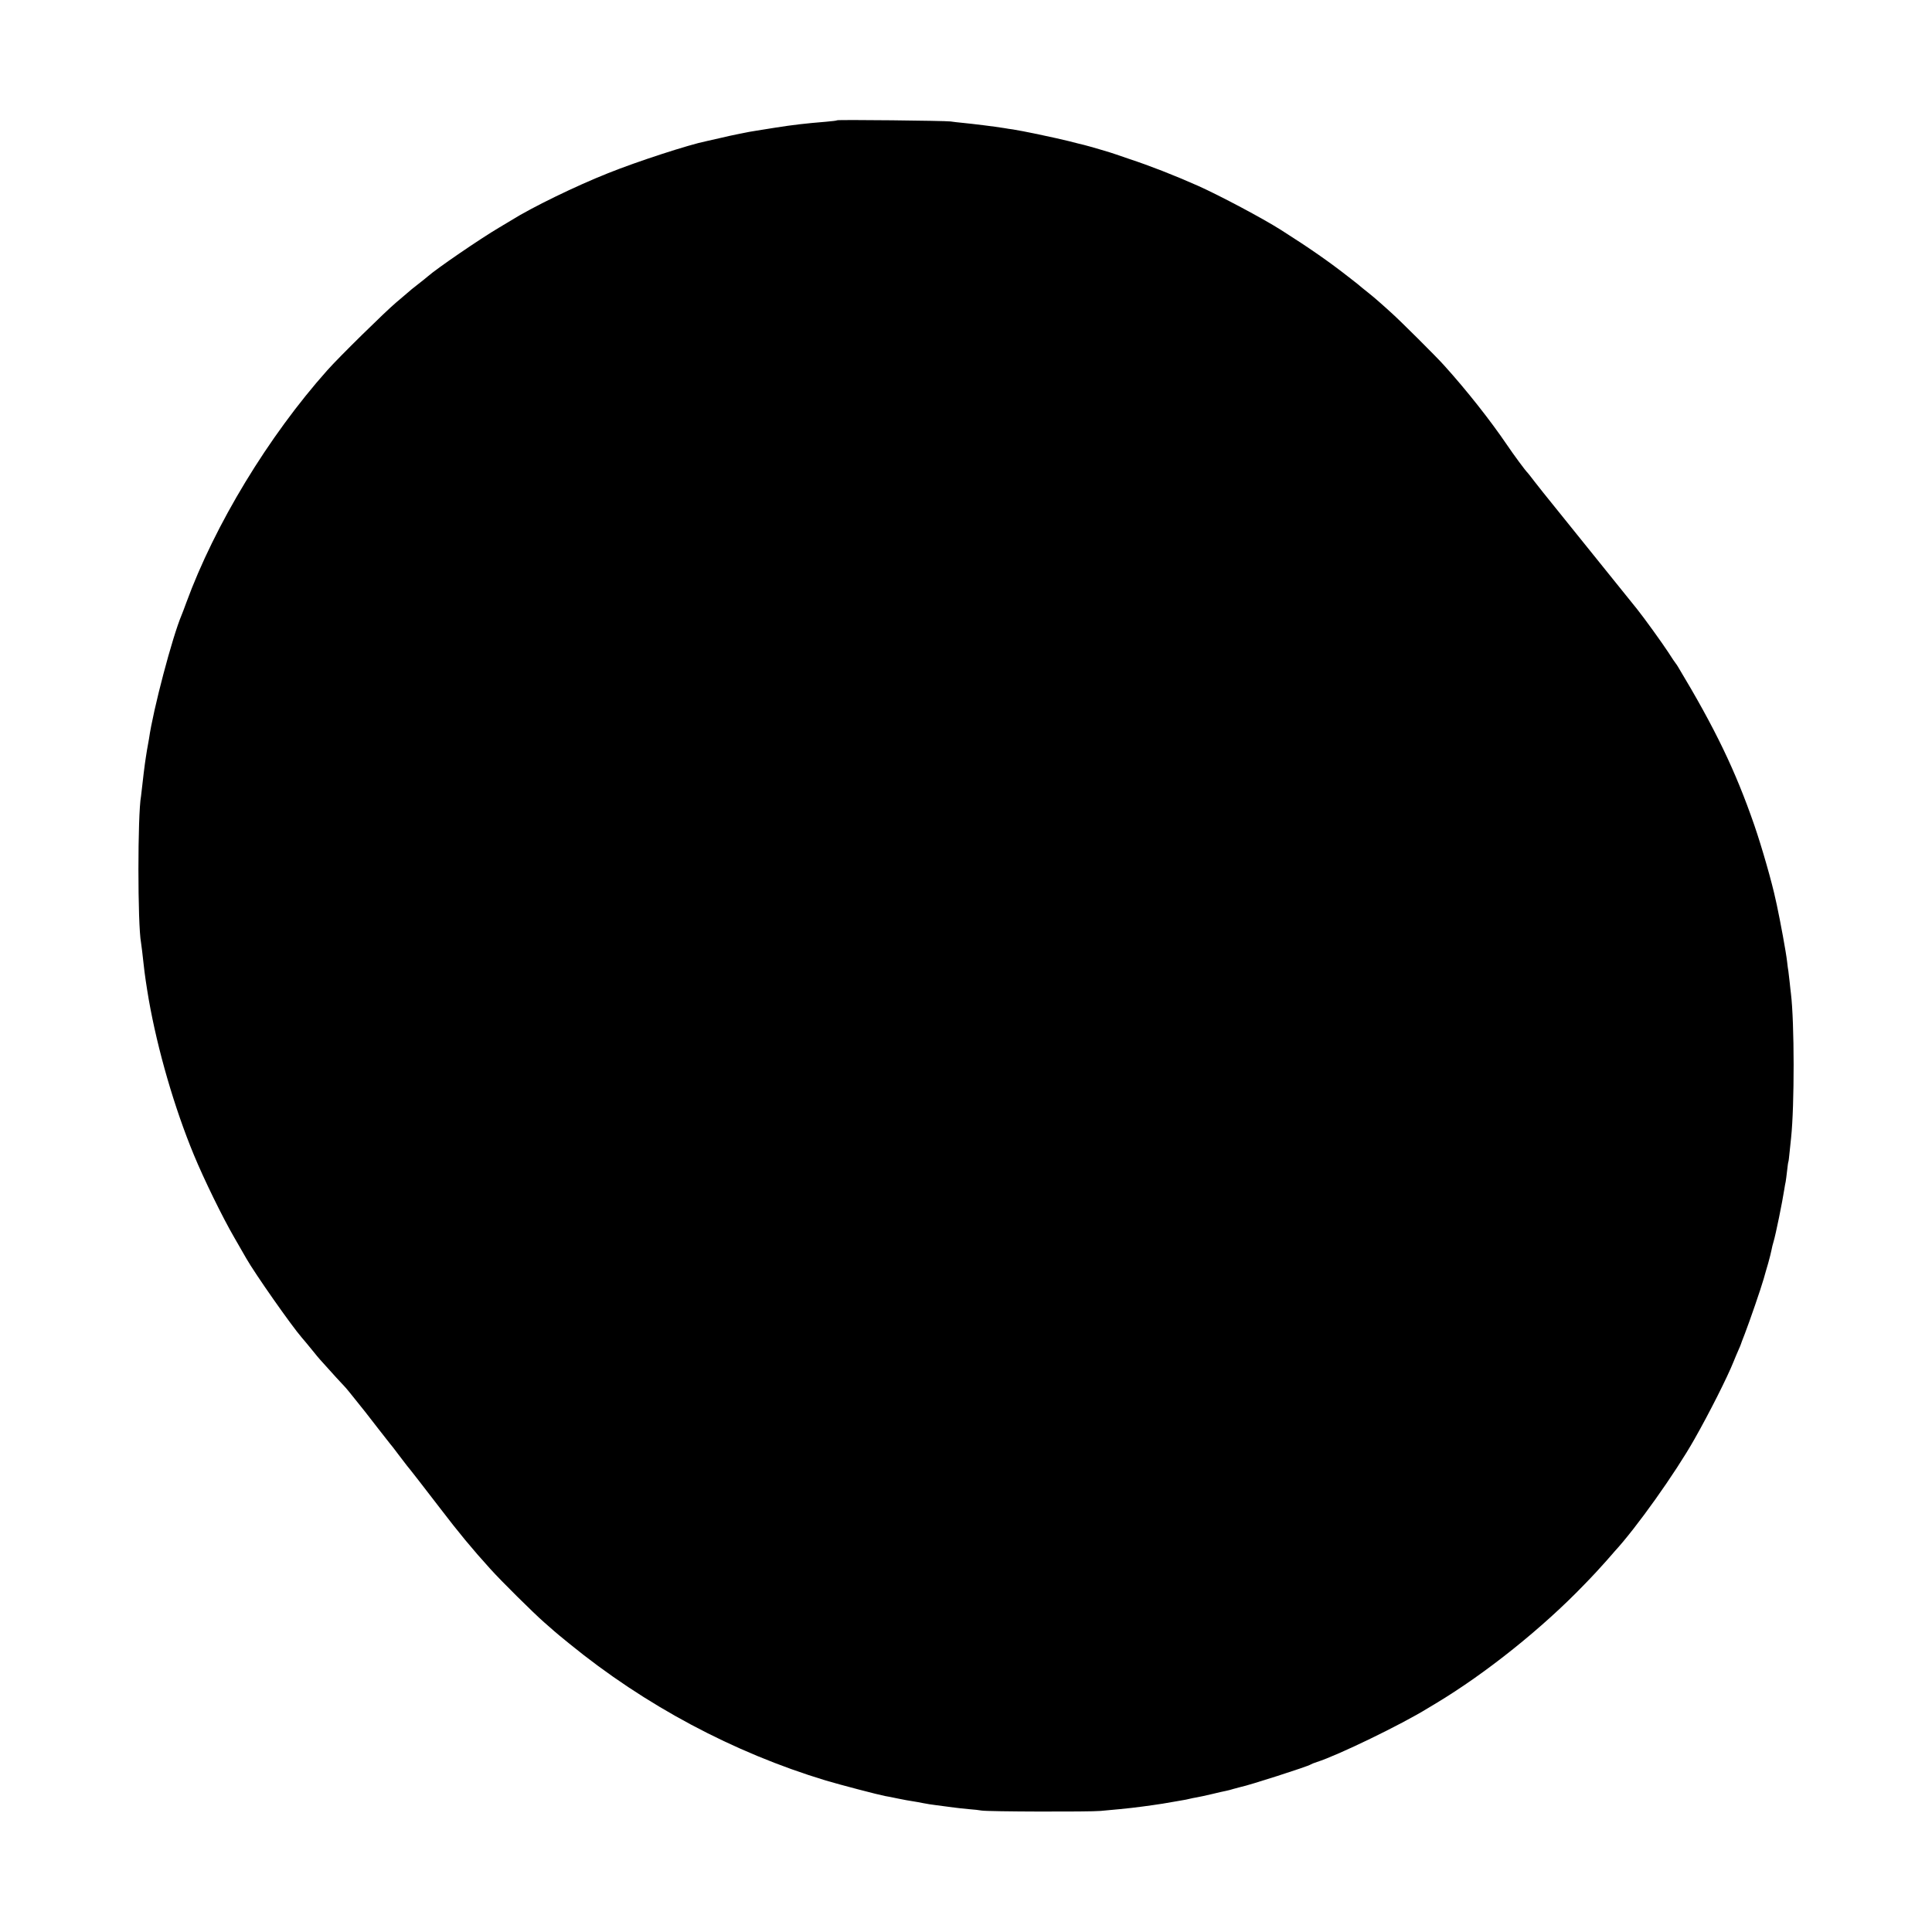 <?xml version="1.0" standalone="no"?>
<!DOCTYPE svg PUBLIC "-//W3C//DTD SVG 20010904//EN"
 "http://www.w3.org/TR/2001/REC-SVG-20010904/DTD/svg10.dtd">
<svg version="1.0" xmlns="http://www.w3.org/2000/svg"
 width="1500pt" height="1500pt" viewBox="0 0 1500 1500"
 preserveAspectRatio="xMidYMid meet">
<g transform="translate(0,1500) scale(0.1,-0.1)"
fill="#000000" stroke="none">
<path d="M6499 14066 c-2 -3 -40 -7 -84 -11 -169 -14 -254 -24 -395 -46 -69
-11 -136 -22 -150 -24 -46 -6 -194 -36 -280 -57 -47 -11 -94 -21 -106 -24
-131 -26 -535 -157 -764 -249 -254 -101 -588 -264 -750 -365 -8 -5 -51 -31
-95 -57 -149 -88 -486 -319 -555 -380 -8 -7 -42 -35 -76 -61 -34 -26 -68 -54
-76 -62 -9 -8 -51 -44 -94 -80 -82 -69 -443 -423 -533 -525 -458 -514 -873
-1199 -1095 -1805 -15 -41 -31 -84 -36 -95 -72 -170 -221 -734 -253 -960 -3
-16 -10 -57 -16 -90 -5 -33 -13 -80 -16 -105 -3 -25 -7 -56 -9 -70 -2 -14 -7
-56 -11 -95 -4 -38 -9 -77 -10 -86 -27 -142 -27 -997 0 -1138 3 -15 13 -102
20 -166 8 -77 22 -170 40 -276 69 -392 199 -840 350 -1205 78 -189 223 -486
315 -644 39 -69 81 -141 92 -160 67 -118 351 -523 431 -615 14 -16 50 -59 79
-95 29 -36 57 -70 63 -76 116 -129 164 -182 185 -203 14 -14 55 -64 92 -111
37 -47 71 -89 76 -95 4 -5 48 -62 97 -125 49 -63 91 -117 94 -120 4 -3 33 -41
66 -85 33 -44 62 -82 65 -85 6 -5 159 -202 260 -334 138 -181 248 -314 385
-465 84 -94 338 -345 419 -416 38 -33 74 -65 80 -70 6 -6 58 -49 116 -96 587
-479 1272 -845 1992 -1063 111 -33 405 -110 458 -120 14 -2 60 -11 102 -20 42
-9 94 -18 115 -21 21 -3 58 -10 83 -15 25 -5 68 -12 95 -15 73 -9 106 -14 145
-19 19 -3 69 -8 110 -12 41 -3 86 -8 100 -11 48 -9 845 -11 925 -3 44 4 112
11 150 14 72 7 115 12 175 20 19 3 55 8 80 11 41 5 100 15 185 30 67 11 91 16
105 20 8 2 31 7 50 10 19 3 73 15 120 26 47 11 96 23 110 25 14 3 39 9 57 15
17 5 43 12 56 15 56 10 524 160 542 174 6 4 28 13 50 20 161 51 656 291 860
417 11 7 40 24 65 39 386 232 826 584 1150 921 58 59 132 139 165 177 33 38
65 73 70 80 169 183 472 609 620 871 117 206 256 482 304 602 11 27 27 66 37
88 10 22 18 42 19 45 0 3 15 41 32 85 37 96 124 348 146 425 8 30 25 87 36
125 11 39 22 84 25 100 3 17 10 46 16 65 17 56 68 306 84 410 3 19 7 44 10 55
2 11 7 49 11 85 4 36 8 67 10 70 2 3 6 39 10 80 4 41 9 89 11 105 27 254 26
896 -1 1120 -2 17 -7 57 -10 90 -4 33 -8 71 -10 85 -3 14 -7 48 -10 75 -9 77
-51 304 -80 440 -3 11 -7 29 -9 40 -27 129 -106 406 -166 580 -147 424 -303
748 -593 1230 -7 11 -14 22 -17 25 -3 3 -30 42 -59 88 -48 73 -184 262 -240
332 -31 38 -710 882 -729 905 -10 12 -39 50 -67 85 -27 36 -52 67 -55 70 -14
12 -110 142 -159 215 -132 194 -312 422 -486 615 -63 71 -345 351 -411 410
-27 25 -70 63 -95 85 -25 22 -62 54 -83 70 -21 17 -44 35 -50 40 -6 6 -51 43
-101 81 -157 123 -305 226 -530 369 -142 90 -473 266 -645 343 -185 82 -375
156 -530 207 -47 16 -94 32 -105 36 -21 9 -216 66 -250 74 -11 2 -65 16 -120
30 -105 26 -362 80 -430 90 -22 3 -51 7 -65 10 -81 13 -243 33 -325 41 -33 3
-76 8 -95 11 -40 6 -875 15 -881 9z"/>
</g>
</svg>
